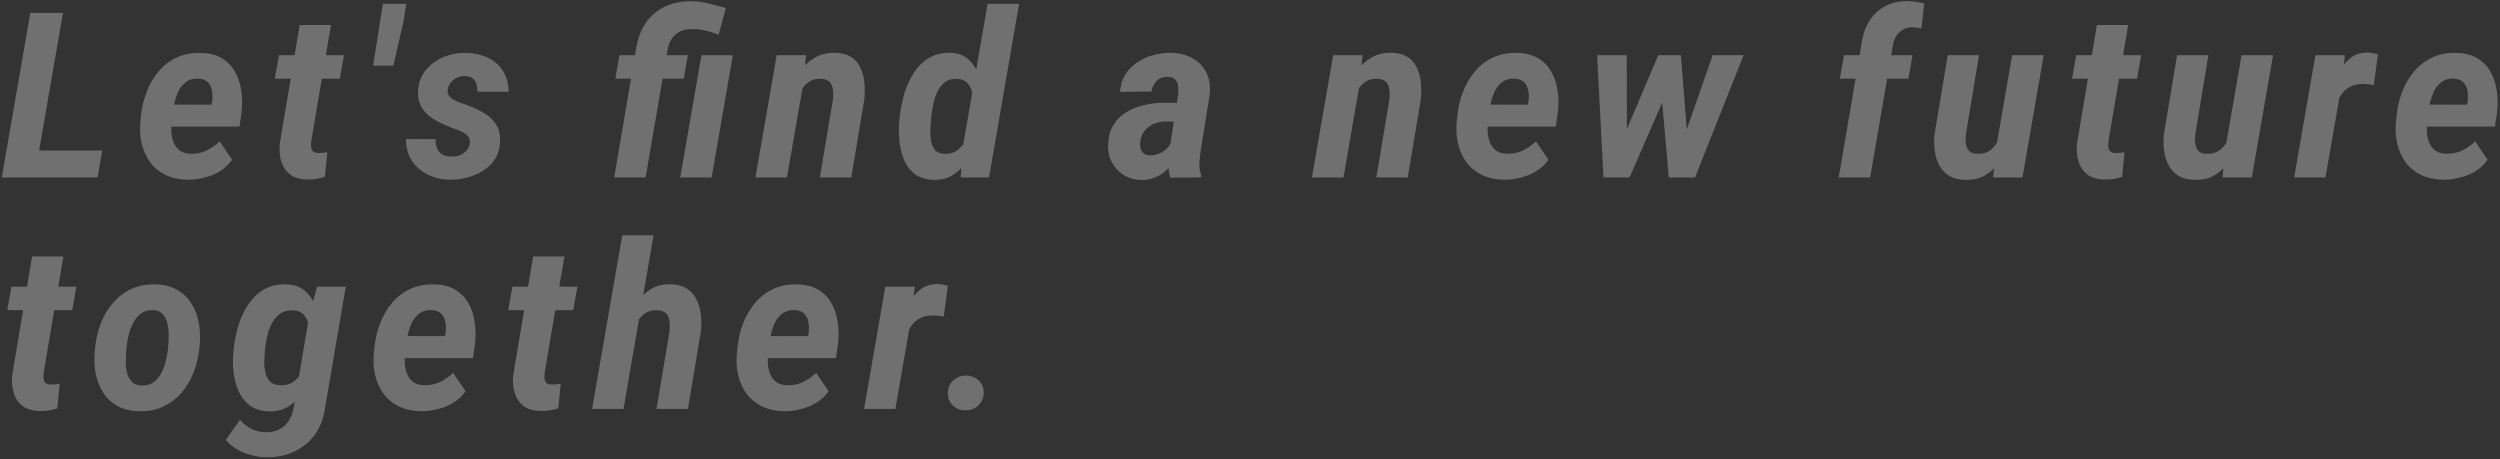 <svg width="648" height="119" viewBox="0 0 648 119" fill="none" xmlns="http://www.w3.org/2000/svg">
<rect x="0" y="0" width="648" height="119" fill="#333333" stroke="none"/>
<path opacity="0.3" d="M26.514 39.027L25.283 46H6.24L7.441 39.027H26.514ZM16.318 3.344L8.936 46H0.469L7.852 3.344H16.318ZM48.594 46.586C46.445 46.547 44.56 46.137 42.94 45.355C41.318 44.574 39.99 43.5 38.955 42.133C37.94 40.746 37.207 39.164 36.758 37.387C36.328 35.59 36.201 33.676 36.377 31.645L36.582 29.74C36.816 27.611 37.315 25.58 38.076 23.646C38.838 21.713 39.863 19.984 41.152 18.461C42.441 16.938 43.984 15.756 45.781 14.916C47.598 14.057 49.678 13.656 52.022 13.715C54.209 13.754 56.035 14.213 57.5 15.092C58.965 15.971 60.107 17.152 60.928 18.637C61.748 20.102 62.285 21.742 62.539 23.559C62.812 25.375 62.832 27.25 62.598 29.184L62.07 32.816H39.512L40.478 27.104L54.834 27.133L54.98 26.371C55.117 25.414 55.107 24.486 54.951 23.588C54.815 22.689 54.463 21.947 53.897 21.361C53.33 20.756 52.49 20.424 51.377 20.365C50.127 20.326 49.092 20.609 48.272 21.215C47.451 21.801 46.797 22.572 46.309 23.529C45.84 24.486 45.478 25.521 45.225 26.635C44.99 27.729 44.815 28.764 44.697 29.74L44.492 31.645C44.375 32.602 44.355 33.559 44.434 34.516C44.531 35.473 44.756 36.352 45.107 37.152C45.459 37.934 45.986 38.578 46.69 39.086C47.393 39.574 48.32 39.828 49.473 39.848C50.938 39.887 52.285 39.613 53.516 39.027C54.766 38.422 55.908 37.631 56.943 36.654L60.166 41.4C59.326 42.611 58.272 43.607 57.002 44.389C55.732 45.15 54.365 45.707 52.9 46.059C51.455 46.43 50.02 46.605 48.594 46.586ZM89.16 14.301L88.076 20.395H71.231L72.314 14.301H89.16ZM77.676 6.479H85.791L80.693 36.449C80.615 37.055 80.596 37.602 80.635 38.09C80.693 38.559 80.859 38.94 81.133 39.232C81.426 39.506 81.914 39.652 82.598 39.672C82.969 39.672 83.34 39.652 83.711 39.613C84.082 39.574 84.453 39.525 84.824 39.467L84.209 45.853C83.467 46.088 82.725 46.264 81.982 46.381C81.24 46.498 80.478 46.547 79.697 46.527C77.842 46.508 76.357 46.088 75.244 45.268C74.15 44.428 73.379 43.315 72.93 41.928C72.481 40.522 72.344 38.959 72.519 37.24L77.676 6.479ZM105.293 1L104.561 5.658L101.953 17.025H96.709L98.525 5.57L99.258 1H105.293ZM121.777 37.182C121.914 36.342 121.699 35.658 121.133 35.131C120.566 34.603 119.873 34.184 119.053 33.871C118.252 33.539 117.549 33.266 116.943 33.051C115.85 32.641 114.775 32.172 113.721 31.645C112.666 31.117 111.719 30.492 110.879 29.77C110.059 29.027 109.414 28.148 108.945 27.133C108.477 26.117 108.281 24.936 108.359 23.588C108.438 21.967 108.838 20.541 109.561 19.311C110.303 18.08 111.26 17.045 112.432 16.205C113.623 15.346 114.932 14.711 116.357 14.301C117.803 13.871 119.277 13.676 120.781 13.715C122.832 13.734 124.688 14.135 126.348 14.916C128.027 15.697 129.355 16.84 130.332 18.344C131.328 19.828 131.826 21.645 131.826 23.793L123.711 23.764C123.75 23.021 123.662 22.338 123.447 21.713C123.252 21.088 122.91 20.6 122.422 20.248C121.934 19.877 121.26 19.701 120.4 19.721C119.717 19.701 119.062 19.838 118.438 20.131C117.832 20.424 117.314 20.834 116.885 21.361C116.455 21.869 116.182 22.475 116.064 23.178C115.947 23.783 116.035 24.301 116.328 24.73C116.621 25.16 117.012 25.521 117.5 25.814C118.008 26.088 118.535 26.332 119.082 26.547C119.629 26.742 120.117 26.908 120.547 27.045C122.148 27.611 123.652 28.285 125.059 29.066C126.484 29.828 127.617 30.824 128.457 32.055C129.316 33.285 129.697 34.877 129.6 36.83C129.541 38.51 129.111 39.975 128.311 41.225C127.51 42.455 126.475 43.471 125.205 44.272C123.955 45.072 122.568 45.658 121.045 46.029C119.541 46.42 118.037 46.605 116.533 46.586C114.463 46.547 112.568 46.098 110.85 45.238C109.131 44.379 107.764 43.178 106.748 41.635C105.732 40.072 105.225 38.207 105.225 36.039L112.9 36.068C112.881 36.986 113.008 37.787 113.281 38.471C113.574 39.135 114.023 39.652 114.629 40.023C115.254 40.395 116.045 40.58 117.002 40.58C117.744 40.6 118.447 40.492 119.111 40.258C119.795 40.004 120.371 39.623 120.84 39.115C121.328 38.607 121.641 37.963 121.777 37.182ZM167.344 46H159.199L164.824 12.953C165.195 10.297 166.006 8.021 167.256 6.127C168.506 4.232 170.156 2.787 172.207 1.791C174.258 0.775 176.621 0.287 179.297 0.326C180.82 0.365 182.314 0.561 183.779 0.912C185.244 1.264 186.699 1.654 188.145 2.084L186.27 8.969C185.156 8.539 184.023 8.197 182.871 7.943C181.719 7.67 180.547 7.533 179.355 7.533C177.617 7.514 176.201 7.982 175.107 8.939C174.014 9.877 173.32 11.205 173.027 12.924L167.344 46ZM178.301 14.301L177.217 20.395H159.492L160.547 14.301H178.301ZM189.961 14.301L184.453 46H176.309L181.816 14.301H189.961ZM208.232 21.508L203.984 46H195.811L201.318 14.301H208.936L208.232 21.508ZM205.771 29.037L203.838 29.125C204.014 27.348 204.375 25.541 204.922 23.705C205.488 21.869 206.279 20.189 207.295 18.666C208.33 17.123 209.609 15.893 211.133 14.975C212.676 14.057 214.502 13.627 216.611 13.685C218.33 13.744 219.707 14.135 220.742 14.857C221.797 15.58 222.578 16.527 223.086 17.699C223.613 18.871 223.936 20.16 224.053 21.566C224.189 22.973 224.18 24.389 224.023 25.814L220.654 46H212.51L215.908 25.727C216.006 24.809 215.996 23.949 215.879 23.148C215.781 22.348 215.488 21.703 215 21.215C214.512 20.707 213.73 20.443 212.656 20.424C211.504 20.385 210.527 20.639 209.727 21.186C208.926 21.713 208.252 22.416 207.705 23.295C207.178 24.174 206.758 25.121 206.445 26.137C206.152 27.152 205.928 28.119 205.771 29.037ZM249.473 38.617L255.977 1H264.15L256.357 46H249.033L249.473 38.617ZM233.125 31L233.271 29.652C233.506 27.816 233.906 25.951 234.473 24.057C235.059 22.162 235.859 20.424 236.875 18.842C237.91 17.24 239.209 15.971 240.771 15.033C242.354 14.076 244.248 13.627 246.455 13.685C248.33 13.764 249.844 14.33 250.996 15.385C252.168 16.42 253.057 17.738 253.662 19.34C254.287 20.922 254.697 22.592 254.893 24.35C255.088 26.088 255.156 27.699 255.098 29.184L254.805 31.41C254.512 32.992 254.043 34.682 253.398 36.478C252.773 38.256 251.934 39.926 250.879 41.488C249.844 43.031 248.594 44.291 247.129 45.268C245.664 46.225 243.975 46.674 242.061 46.615C239.99 46.557 238.32 46.039 237.051 45.062C235.801 44.066 234.863 42.787 234.238 41.225C233.613 39.643 233.232 37.963 233.096 36.185C232.959 34.389 232.969 32.66 233.125 31ZM241.475 29.623L241.328 31C241.25 31.762 241.191 32.641 241.152 33.637C241.113 34.613 241.172 35.57 241.328 36.508C241.484 37.445 241.826 38.236 242.354 38.881C242.9 39.506 243.721 39.838 244.814 39.877C246.162 39.916 247.295 39.584 248.213 38.881C249.15 38.158 249.883 37.24 250.41 36.127C250.957 35.014 251.328 33.871 251.523 32.699L252.197 27.982C252.275 27.201 252.275 26.381 252.197 25.521C252.139 24.662 251.973 23.861 251.699 23.119C251.426 22.357 250.996 21.732 250.41 21.244C249.844 20.736 249.072 20.473 248.096 20.453C246.885 20.375 245.869 20.629 245.049 21.215C244.248 21.801 243.604 22.572 243.115 23.529C242.627 24.467 242.256 25.482 242.002 26.576C241.748 27.65 241.572 28.666 241.475 29.623ZM303.125 38.793L305.41 24.32C305.488 23.598 305.469 22.904 305.352 22.24C305.254 21.576 305 21.029 304.59 20.6C304.18 20.17 303.545 19.945 302.686 19.926C301.865 19.906 301.162 20.062 300.576 20.395C300.01 20.727 299.541 21.186 299.17 21.771C298.818 22.338 298.574 22.992 298.438 23.734L290.322 23.793C290.42 22.113 290.859 20.639 291.641 19.369C292.441 18.1 293.467 17.045 294.717 16.205C295.967 15.346 297.344 14.711 298.848 14.301C300.371 13.871 301.904 13.666 303.447 13.685C305.596 13.725 307.471 14.184 309.072 15.062C310.674 15.941 311.875 17.182 312.676 18.783C313.477 20.365 313.77 22.27 313.555 24.496L311.328 38.353C311.152 39.506 311.006 40.707 310.889 41.957C310.791 43.188 310.947 44.359 311.357 45.473L311.299 46L303.33 46.029C302.998 44.857 302.832 43.656 302.832 42.426C302.852 41.195 302.949 39.984 303.125 38.793ZM306.23 26.664L305.439 31.527L302.041 31.498C301.24 31.518 300.469 31.645 299.727 31.879C299.004 32.094 298.34 32.426 297.734 32.875C297.148 33.324 296.66 33.871 296.27 34.516C295.898 35.16 295.654 35.912 295.537 36.772C295.459 37.377 295.488 37.943 295.625 38.471C295.781 38.998 296.055 39.428 296.445 39.76C296.855 40.072 297.393 40.238 298.057 40.258C298.916 40.277 299.746 40.121 300.547 39.789C301.348 39.438 302.041 38.949 302.627 38.324C303.213 37.68 303.594 36.938 303.77 36.098L305.352 39.555C304.961 40.551 304.463 41.488 303.857 42.367C303.252 43.227 302.549 43.978 301.748 44.623C300.947 45.268 300.059 45.766 299.082 46.117C298.125 46.488 297.07 46.664 295.918 46.645C294.18 46.625 292.637 46.205 291.289 45.385C289.961 44.545 288.926 43.432 288.184 42.045C287.461 40.639 287.139 39.076 287.217 37.357C287.314 35.365 287.793 33.685 288.652 32.318C289.512 30.951 290.635 29.857 292.021 29.037C293.408 28.197 294.941 27.592 296.621 27.221C298.32 26.83 300.049 26.635 301.807 26.635L306.23 26.664ZM352.471 21.508L348.223 46H340.049L345.557 14.301H353.174L352.471 21.508ZM350.01 29.037L348.076 29.125C348.252 27.348 348.613 25.541 349.16 23.705C349.727 21.869 350.518 20.189 351.533 18.666C352.568 17.123 353.848 15.893 355.371 14.975C356.914 14.057 358.74 13.627 360.85 13.685C362.568 13.744 363.945 14.135 364.98 14.857C366.035 15.58 366.816 16.527 367.324 17.699C367.852 18.871 368.174 20.16 368.291 21.566C368.428 22.973 368.418 24.389 368.262 25.814L364.893 46H356.748L360.146 25.727C360.244 24.809 360.234 23.949 360.117 23.148C360.02 22.348 359.727 21.703 359.238 21.215C358.75 20.707 357.969 20.443 356.895 20.424C355.742 20.385 354.766 20.639 353.965 21.186C353.164 21.713 352.49 22.416 351.943 23.295C351.416 24.174 350.996 25.121 350.684 26.137C350.391 27.152 350.166 28.119 350.01 29.037ZM389.785 46.586C387.637 46.547 385.752 46.137 384.131 45.355C382.51 44.574 381.182 43.5 380.146 42.133C379.131 40.746 378.398 39.164 377.949 37.387C377.52 35.59 377.393 33.676 377.568 31.645L377.773 29.74C378.008 27.611 378.506 25.58 379.268 23.646C380.029 21.713 381.055 19.984 382.344 18.461C383.633 16.938 385.176 15.756 386.973 14.916C388.789 14.057 390.869 13.656 393.213 13.715C395.4 13.754 397.227 14.213 398.691 15.092C400.156 15.971 401.299 17.152 402.119 18.637C402.939 20.102 403.477 21.742 403.73 23.559C404.004 25.375 404.023 27.25 403.789 29.184L403.262 32.816H380.703L381.67 27.104L396.025 27.133L396.172 26.371C396.309 25.414 396.299 24.486 396.143 23.588C396.006 22.689 395.654 21.947 395.088 21.361C394.521 20.756 393.682 20.424 392.568 20.365C391.318 20.326 390.283 20.609 389.463 21.215C388.643 21.801 387.988 22.572 387.5 23.529C387.031 24.486 386.67 25.521 386.416 26.635C386.182 27.729 386.006 28.764 385.889 29.74L385.684 31.645C385.566 32.602 385.547 33.559 385.625 34.516C385.723 35.473 385.947 36.352 386.299 37.152C386.65 37.934 387.178 38.578 387.881 39.086C388.584 39.574 389.512 39.828 390.664 39.848C392.129 39.887 393.477 39.613 394.707 39.027C395.957 38.422 397.1 37.631 398.135 36.654L401.357 41.4C400.518 42.611 399.463 43.607 398.193 44.389C396.924 45.15 395.557 45.707 394.092 46.059C392.646 46.43 391.211 46.605 389.785 46.586ZM420.039 37.328L429.824 14.301H435.127L431.934 24.057L422.383 46H417.93L420.039 37.328ZM421.65 14.301L421.709 38.119L420.508 46H415.615L413.975 14.301H421.65ZM436.064 36.859L443.916 14.301H451.943L439.346 46H434.189L436.064 36.859ZM435.684 14.301L437.559 37.973L436.738 46H432.549L430.557 23.324L430.762 14.301H435.684ZM484.736 46H476.592L482.48 11.518C482.754 9.291 483.398 7.328 484.414 5.629C485.449 3.93 486.816 2.611 488.516 1.674C490.215 0.717 492.227 0.258 494.551 0.297C495.273 0.316 495.977 0.385 496.66 0.502C497.363 0.6 498.057 0.736 498.74 0.912L498.037 7.387C497.686 7.309 497.324 7.24 496.953 7.182C496.582 7.123 496.211 7.084 495.84 7.064C494.902 7.064 494.072 7.25 493.35 7.621C492.646 7.992 492.07 8.51 491.621 9.174C491.172 9.838 490.859 10.619 490.684 11.518L484.736 46ZM495.723 14.301L494.668 20.395H476.885L477.969 14.301H495.723ZM517.451 37.973L521.553 14.301H529.727L524.219 46H516.602L517.451 37.973ZM519.268 31.791L521.465 31.732C521.27 33.451 520.918 35.199 520.41 36.977C519.902 38.754 519.18 40.375 518.242 41.84C517.305 43.305 516.104 44.486 514.639 45.385C513.193 46.264 511.445 46.674 509.395 46.615C507.695 46.576 506.299 46.225 505.205 45.56C504.111 44.877 503.262 43.978 502.656 42.865C502.051 41.732 501.66 40.473 501.484 39.086C501.309 37.699 501.289 36.273 501.426 34.809L504.854 14.301H512.969L509.541 34.897C509.482 35.443 509.463 36.01 509.482 36.596C509.521 37.162 509.629 37.69 509.805 38.178C509.98 38.647 510.264 39.037 510.654 39.35C511.045 39.662 511.592 39.828 512.295 39.848C513.877 39.926 515.146 39.565 516.104 38.764C517.061 37.963 517.783 36.938 518.271 35.688C518.76 34.418 519.092 33.119 519.268 31.791ZM555 14.301L553.916 20.395H537.07L538.154 14.301H555ZM543.516 6.479H551.631L546.533 36.449C546.455 37.055 546.436 37.602 546.475 38.09C546.533 38.559 546.699 38.94 546.973 39.232C547.266 39.506 547.754 39.652 548.438 39.672C548.809 39.672 549.18 39.652 549.551 39.613C549.922 39.574 550.293 39.525 550.664 39.467L550.049 45.853C549.307 46.088 548.564 46.264 547.822 46.381C547.08 46.498 546.318 46.547 545.537 46.527C543.682 46.508 542.197 46.088 541.084 45.268C539.99 44.428 539.219 43.315 538.77 41.928C538.32 40.522 538.184 38.959 538.359 37.24L543.516 6.479ZM576.904 37.973L581.006 14.301H589.18L583.672 46H576.055L576.904 37.973ZM578.721 31.791L580.918 31.732C580.723 33.451 580.371 35.199 579.863 36.977C579.355 38.754 578.633 40.375 577.695 41.84C576.758 43.305 575.557 44.486 574.092 45.385C572.646 46.264 570.898 46.674 568.848 46.615C567.148 46.576 565.752 46.225 564.658 45.56C563.564 44.877 562.715 43.978 562.109 42.865C561.504 41.732 561.113 40.473 560.938 39.086C560.762 37.699 560.742 36.273 560.879 34.809L564.307 14.301H572.422L568.994 34.897C568.936 35.443 568.916 36.01 568.936 36.596C568.975 37.162 569.082 37.69 569.258 38.178C569.434 38.647 569.717 39.037 570.107 39.35C570.498 39.662 571.045 39.828 571.748 39.848C573.33 39.926 574.6 39.565 575.557 38.764C576.514 37.963 577.236 36.938 577.725 35.688C578.213 34.418 578.545 33.119 578.721 31.791ZM606.982 21.742L602.764 46H594.648L600.156 14.301H607.803L606.982 21.742ZM616.357 14.037L615.303 22.064C614.854 21.986 614.395 21.918 613.926 21.859C613.457 21.801 612.998 21.771 612.549 21.771C611.475 21.752 610.527 21.908 609.707 22.24C608.887 22.553 608.184 23.021 607.598 23.646C607.012 24.252 606.523 24.975 606.133 25.814C605.742 26.635 605.449 27.533 605.254 28.51L603.73 27.953C603.906 26.586 604.189 25.082 604.58 23.441C604.99 21.781 605.566 20.209 606.309 18.725C607.051 17.221 608.018 16 609.209 15.062C610.4 14.105 611.885 13.627 613.662 13.627C614.131 13.627 614.58 13.676 615.01 13.773C615.439 13.852 615.889 13.94 616.357 14.037ZM633.223 46.586C631.074 46.547 629.189 46.137 627.568 45.355C625.947 44.574 624.619 43.5 623.584 42.133C622.568 40.746 621.836 39.164 621.387 37.387C620.957 35.59 620.83 33.676 621.006 31.645L621.211 29.74C621.445 27.611 621.943 25.58 622.705 23.646C623.467 21.713 624.492 19.984 625.781 18.461C627.07 16.938 628.613 15.756 630.41 14.916C632.227 14.057 634.307 13.656 636.65 13.715C638.838 13.754 640.664 14.213 642.129 15.092C643.594 15.971 644.736 17.152 645.557 18.637C646.377 20.102 646.914 21.742 647.168 23.559C647.441 25.375 647.461 27.25 647.227 29.184L646.699 32.816H624.141L625.107 27.104L639.463 27.133L639.609 26.371C639.746 25.414 639.736 24.486 639.58 23.588C639.443 22.689 639.092 21.947 638.525 21.361C637.959 20.756 637.119 20.424 636.006 20.365C634.756 20.326 633.721 20.609 632.9 21.215C632.08 21.801 631.426 22.572 630.938 23.529C630.469 24.486 630.107 25.521 629.854 26.635C629.619 27.729 629.443 28.764 629.326 29.74L629.121 31.645C629.004 32.602 628.984 33.559 629.062 34.516C629.16 35.473 629.385 36.352 629.736 37.152C630.088 37.934 630.615 38.578 631.318 39.086C632.021 39.574 632.949 39.828 634.102 39.848C635.566 39.887 636.914 39.613 638.145 39.027C639.395 38.422 640.537 37.631 641.572 36.654L644.795 41.4C643.955 42.611 642.9 43.607 641.631 44.389C640.361 45.15 638.994 45.707 637.529 46.059C636.084 46.43 634.648 46.605 633.223 46.586ZM19.805 74.301L18.721 80.394H1.875L2.959 74.301H19.805ZM8.32 66.478H16.436L11.338 96.449C11.26 97.055 11.24 97.602 11.279 98.09C11.338 98.559 11.504 98.939 11.777 99.232C12.07 99.506 12.559 99.652 13.242 99.672C13.613 99.672 13.984 99.652 14.355 99.613C14.727 99.574 15.098 99.525 15.469 99.467L14.854 105.854C14.111 106.088 13.369 106.264 12.627 106.381C11.885 106.498 11.123 106.547 10.342 106.527C8.486 106.508 7.002 106.088 5.889 105.268C4.795 104.428 4.023 103.314 3.574 101.928C3.125 100.521 2.988 98.959 3.164 97.24L8.32 66.478ZM24.57 90.941L24.717 89.594C24.951 87.465 25.459 85.443 26.24 83.529C27.021 81.596 28.066 79.887 29.375 78.402C30.684 76.898 32.246 75.727 34.062 74.887C35.879 74.047 37.949 73.656 40.273 73.715C42.48 73.754 44.355 74.223 45.898 75.121C47.461 76 48.701 77.182 49.619 78.666C50.557 80.15 51.191 81.82 51.523 83.676C51.875 85.531 51.953 87.455 51.758 89.447L51.611 90.824C51.357 92.934 50.83 94.955 50.029 96.889C49.248 98.803 48.203 100.502 46.895 101.986C45.586 103.451 44.023 104.604 42.207 105.443C40.41 106.264 38.359 106.645 36.055 106.586C33.848 106.547 31.963 106.088 30.4 105.209C28.857 104.33 27.617 103.158 26.68 101.693C25.762 100.209 25.127 98.549 24.775 96.713C24.443 94.857 24.375 92.934 24.57 90.941ZM32.861 89.564L32.715 90.971C32.656 91.752 32.617 92.65 32.598 93.666C32.598 94.662 32.705 95.629 32.92 96.566C33.135 97.504 33.535 98.285 34.121 98.91C34.707 99.535 35.547 99.867 36.641 99.906C37.852 99.965 38.867 99.711 39.688 99.144C40.527 98.559 41.201 97.797 41.709 96.859C42.236 95.922 42.637 94.916 42.91 93.842C43.184 92.768 43.379 91.752 43.496 90.795L43.613 89.418C43.691 88.637 43.73 87.738 43.73 86.723C43.73 85.707 43.613 84.731 43.379 83.793C43.164 82.856 42.764 82.064 42.178 81.42C41.611 80.775 40.772 80.434 39.658 80.394C38.467 80.336 37.461 80.6 36.641 81.186C35.82 81.772 35.147 82.543 34.619 83.5C34.111 84.457 33.711 85.473 33.418 86.547C33.145 87.621 32.959 88.627 32.861 89.564ZM82.188 74.301H89.629L84.297 105.443C83.945 108.236 83.066 110.619 81.66 112.592C80.254 114.564 78.447 116.059 76.24 117.074C74.033 118.109 71.523 118.588 68.711 118.51C67.461 118.471 66.211 118.275 64.961 117.924C63.711 117.592 62.529 117.104 61.416 116.459C60.322 115.814 59.355 115.004 58.516 114.027L62.207 108.783C63.027 109.779 63.994 110.561 65.107 111.127C66.221 111.713 67.432 112.016 68.74 112.035C70.147 112.074 71.357 111.83 72.373 111.303C73.408 110.775 74.238 110.014 74.863 109.018C75.488 108.041 75.918 106.879 76.152 105.531L80.254 81.215L82.188 74.301ZM60.508 91.117L60.654 89.74C60.869 87.865 61.279 85.971 61.885 84.057C62.51 82.143 63.359 80.394 64.434 78.812C65.508 77.211 66.846 75.941 68.447 75.004C70.068 74.066 71.992 73.637 74.219 73.715C76.211 73.773 77.793 74.311 78.965 75.326C80.156 76.322 81.045 77.602 81.631 79.164C82.217 80.727 82.588 82.397 82.744 84.174C82.9 85.932 82.939 87.602 82.861 89.184L82.568 91.41C82.295 93.031 81.836 94.74 81.191 96.537C80.547 98.314 79.707 99.975 78.672 101.518C77.637 103.061 76.387 104.311 74.922 105.268C73.457 106.225 71.738 106.674 69.766 106.615C67.715 106.576 66.045 106.068 64.756 105.092C63.467 104.115 62.48 102.855 61.797 101.312C61.133 99.75 60.703 98.08 60.508 96.303C60.332 94.525 60.332 92.797 60.508 91.117ZM68.799 89.652L68.652 91.029C68.574 91.83 68.525 92.728 68.506 93.725C68.486 94.721 68.584 95.678 68.799 96.596C69.014 97.514 69.404 98.275 69.971 98.881C70.557 99.486 71.406 99.809 72.519 99.848C73.926 99.926 75.107 99.623 76.064 98.939C77.041 98.236 77.803 97.328 78.35 96.215C78.916 95.102 79.297 93.93 79.492 92.699L80.166 87.982C80.244 87.143 80.244 86.293 80.166 85.434C80.107 84.555 79.932 83.744 79.639 83.002C79.346 82.26 78.897 81.654 78.291 81.186C77.686 80.717 76.875 80.473 75.859 80.453C74.629 80.394 73.584 80.658 72.725 81.244C71.885 81.811 71.191 82.562 70.644 83.5C70.117 84.438 69.707 85.453 69.414 86.547C69.121 87.621 68.916 88.656 68.799 89.652ZM109.102 106.586C106.953 106.547 105.068 106.137 103.447 105.355C101.826 104.574 100.498 103.5 99.463 102.133C98.447 100.746 97.715 99.164 97.266 97.387C96.836 95.59 96.709 93.676 96.885 91.644L97.09 89.74C97.324 87.611 97.822 85.58 98.584 83.647C99.346 81.713 100.371 79.984 101.66 78.461C102.949 76.938 104.492 75.756 106.289 74.916C108.105 74.057 110.186 73.656 112.529 73.715C114.717 73.754 116.543 74.213 118.008 75.092C119.473 75.971 120.615 77.152 121.436 78.637C122.256 80.102 122.793 81.742 123.047 83.559C123.32 85.375 123.34 87.25 123.105 89.184L122.578 92.816H100.02L100.986 87.103L115.342 87.133L115.488 86.371C115.625 85.414 115.615 84.486 115.459 83.588C115.322 82.689 114.971 81.947 114.404 81.361C113.838 80.756 112.998 80.424 111.885 80.365C110.635 80.326 109.6 80.609 108.779 81.215C107.959 81.801 107.305 82.572 106.816 83.529C106.348 84.486 105.986 85.522 105.732 86.635C105.498 87.728 105.322 88.764 105.205 89.74L105 91.644C104.883 92.602 104.863 93.559 104.941 94.516C105.039 95.473 105.264 96.352 105.615 97.152C105.967 97.934 106.494 98.578 107.197 99.086C107.9 99.574 108.828 99.828 109.98 99.848C111.445 99.887 112.793 99.613 114.023 99.027C115.273 98.422 116.416 97.631 117.451 96.654L120.674 101.4C119.834 102.611 118.779 103.607 117.51 104.389C116.24 105.15 114.873 105.707 113.408 106.059C111.963 106.43 110.527 106.605 109.102 106.586ZM149.668 74.301L148.584 80.394H131.738L132.822 74.301H149.668ZM138.184 66.478H146.299L141.201 96.449C141.123 97.055 141.104 97.602 141.143 98.09C141.201 98.559 141.367 98.939 141.641 99.232C141.934 99.506 142.422 99.652 143.105 99.672C143.477 99.672 143.848 99.652 144.219 99.613C144.59 99.574 144.961 99.525 145.332 99.467L144.717 105.854C143.975 106.088 143.232 106.264 142.49 106.381C141.748 106.498 140.986 106.547 140.205 106.527C138.35 106.508 136.865 106.088 135.752 105.268C134.658 104.428 133.887 103.314 133.438 101.928C132.988 100.521 132.852 98.959 133.027 97.24L138.184 66.478ZM169.404 61L161.611 106H153.467L161.289 61H169.404ZM163.428 89.037L161.348 89.125C161.543 87.426 161.914 85.668 162.461 83.852C163.027 82.035 163.809 80.346 164.805 78.783C165.82 77.221 167.07 75.971 168.555 75.033C170.039 74.076 171.807 73.627 173.857 73.686C175.576 73.725 176.982 74.106 178.076 74.828C179.17 75.551 180 76.508 180.566 77.699C181.152 78.871 181.523 80.18 181.68 81.625C181.836 83.051 181.826 84.506 181.65 85.99L178.311 106H170.166L173.535 85.902C173.633 85.004 173.633 84.144 173.535 83.324C173.438 82.484 173.145 81.801 172.656 81.273C172.168 80.727 171.387 80.443 170.312 80.424C169.121 80.385 168.115 80.629 167.295 81.156C166.494 81.684 165.83 82.387 165.303 83.266C164.775 84.125 164.365 85.062 164.072 86.078C163.779 87.094 163.564 88.08 163.428 89.037ZM203.203 106.586C201.055 106.547 199.17 106.137 197.549 105.355C195.928 104.574 194.6 103.5 193.564 102.133C192.549 100.746 191.816 99.164 191.367 97.387C190.938 95.59 190.811 93.676 190.986 91.644L191.191 89.74C191.426 87.611 191.924 85.58 192.686 83.647C193.447 81.713 194.473 79.984 195.762 78.461C197.051 76.938 198.594 75.756 200.391 74.916C202.207 74.057 204.287 73.656 206.631 73.715C208.818 73.754 210.645 74.213 212.109 75.092C213.574 75.971 214.717 77.152 215.537 78.637C216.357 80.102 216.895 81.742 217.148 83.559C217.422 85.375 217.441 87.25 217.207 89.184L216.68 92.816H194.121L195.088 87.103L209.443 87.133L209.59 86.371C209.727 85.414 209.717 84.486 209.561 83.588C209.424 82.689 209.072 81.947 208.506 81.361C207.939 80.756 207.1 80.424 205.986 80.365C204.736 80.326 203.701 80.609 202.881 81.215C202.061 81.801 201.406 82.572 200.918 83.529C200.449 84.486 200.088 85.522 199.834 86.635C199.6 87.728 199.424 88.764 199.307 89.74L199.102 91.644C198.984 92.602 198.965 93.559 199.043 94.516C199.141 95.473 199.365 96.352 199.717 97.152C200.068 97.934 200.596 98.578 201.299 99.086C202.002 99.574 202.93 99.828 204.082 99.848C205.547 99.887 206.895 99.613 208.125 99.027C209.375 98.422 210.518 97.631 211.553 96.654L214.775 101.4C213.936 102.611 212.881 103.607 211.611 104.389C210.342 105.15 208.975 105.707 207.51 106.059C206.064 106.43 204.629 106.605 203.203 106.586ZM236.299 81.742L232.08 106H223.965L229.473 74.301H237.119L236.299 81.742ZM245.674 74.037L244.619 82.064C244.17 81.986 243.711 81.918 243.242 81.859C242.773 81.801 242.314 81.772 241.865 81.772C240.791 81.752 239.844 81.908 239.023 82.24C238.203 82.553 237.5 83.022 236.914 83.647C236.328 84.252 235.84 84.975 235.449 85.814C235.059 86.635 234.766 87.533 234.57 88.51L233.047 87.953C233.223 86.586 233.506 85.082 233.896 83.441C234.307 81.781 234.883 80.209 235.625 78.725C236.367 77.221 237.334 76 238.525 75.062C239.717 74.106 241.201 73.627 242.979 73.627C243.447 73.627 243.896 73.676 244.326 73.773C244.756 73.852 245.205 73.939 245.674 74.037ZM245.693 102.045C245.654 100.697 246.084 99.584 246.982 98.705C247.9 97.826 249.023 97.377 250.352 97.357C251.621 97.338 252.705 97.738 253.604 98.559C254.502 99.359 254.961 100.414 254.98 101.723C255 103.051 254.551 104.154 253.633 105.033C252.734 105.912 251.621 106.352 250.293 106.352C249.043 106.371 247.969 105.98 247.07 105.18C246.172 104.379 245.713 103.334 245.693 102.045Z" fill="url(#paint0_linear_2022_9905)"/>
<defs>
<linearGradient id="paint0_linear_2022_9905" x1="0" y1="55" x2="649" y2="55" gradientUnits="userSpaceOnUse">
<stop stop-color="white"/>
<stop offset="0.355" stop-color="white"/>
<stop offset="1" stop-color="white"/>
</linearGradient>
</defs>
</svg>

